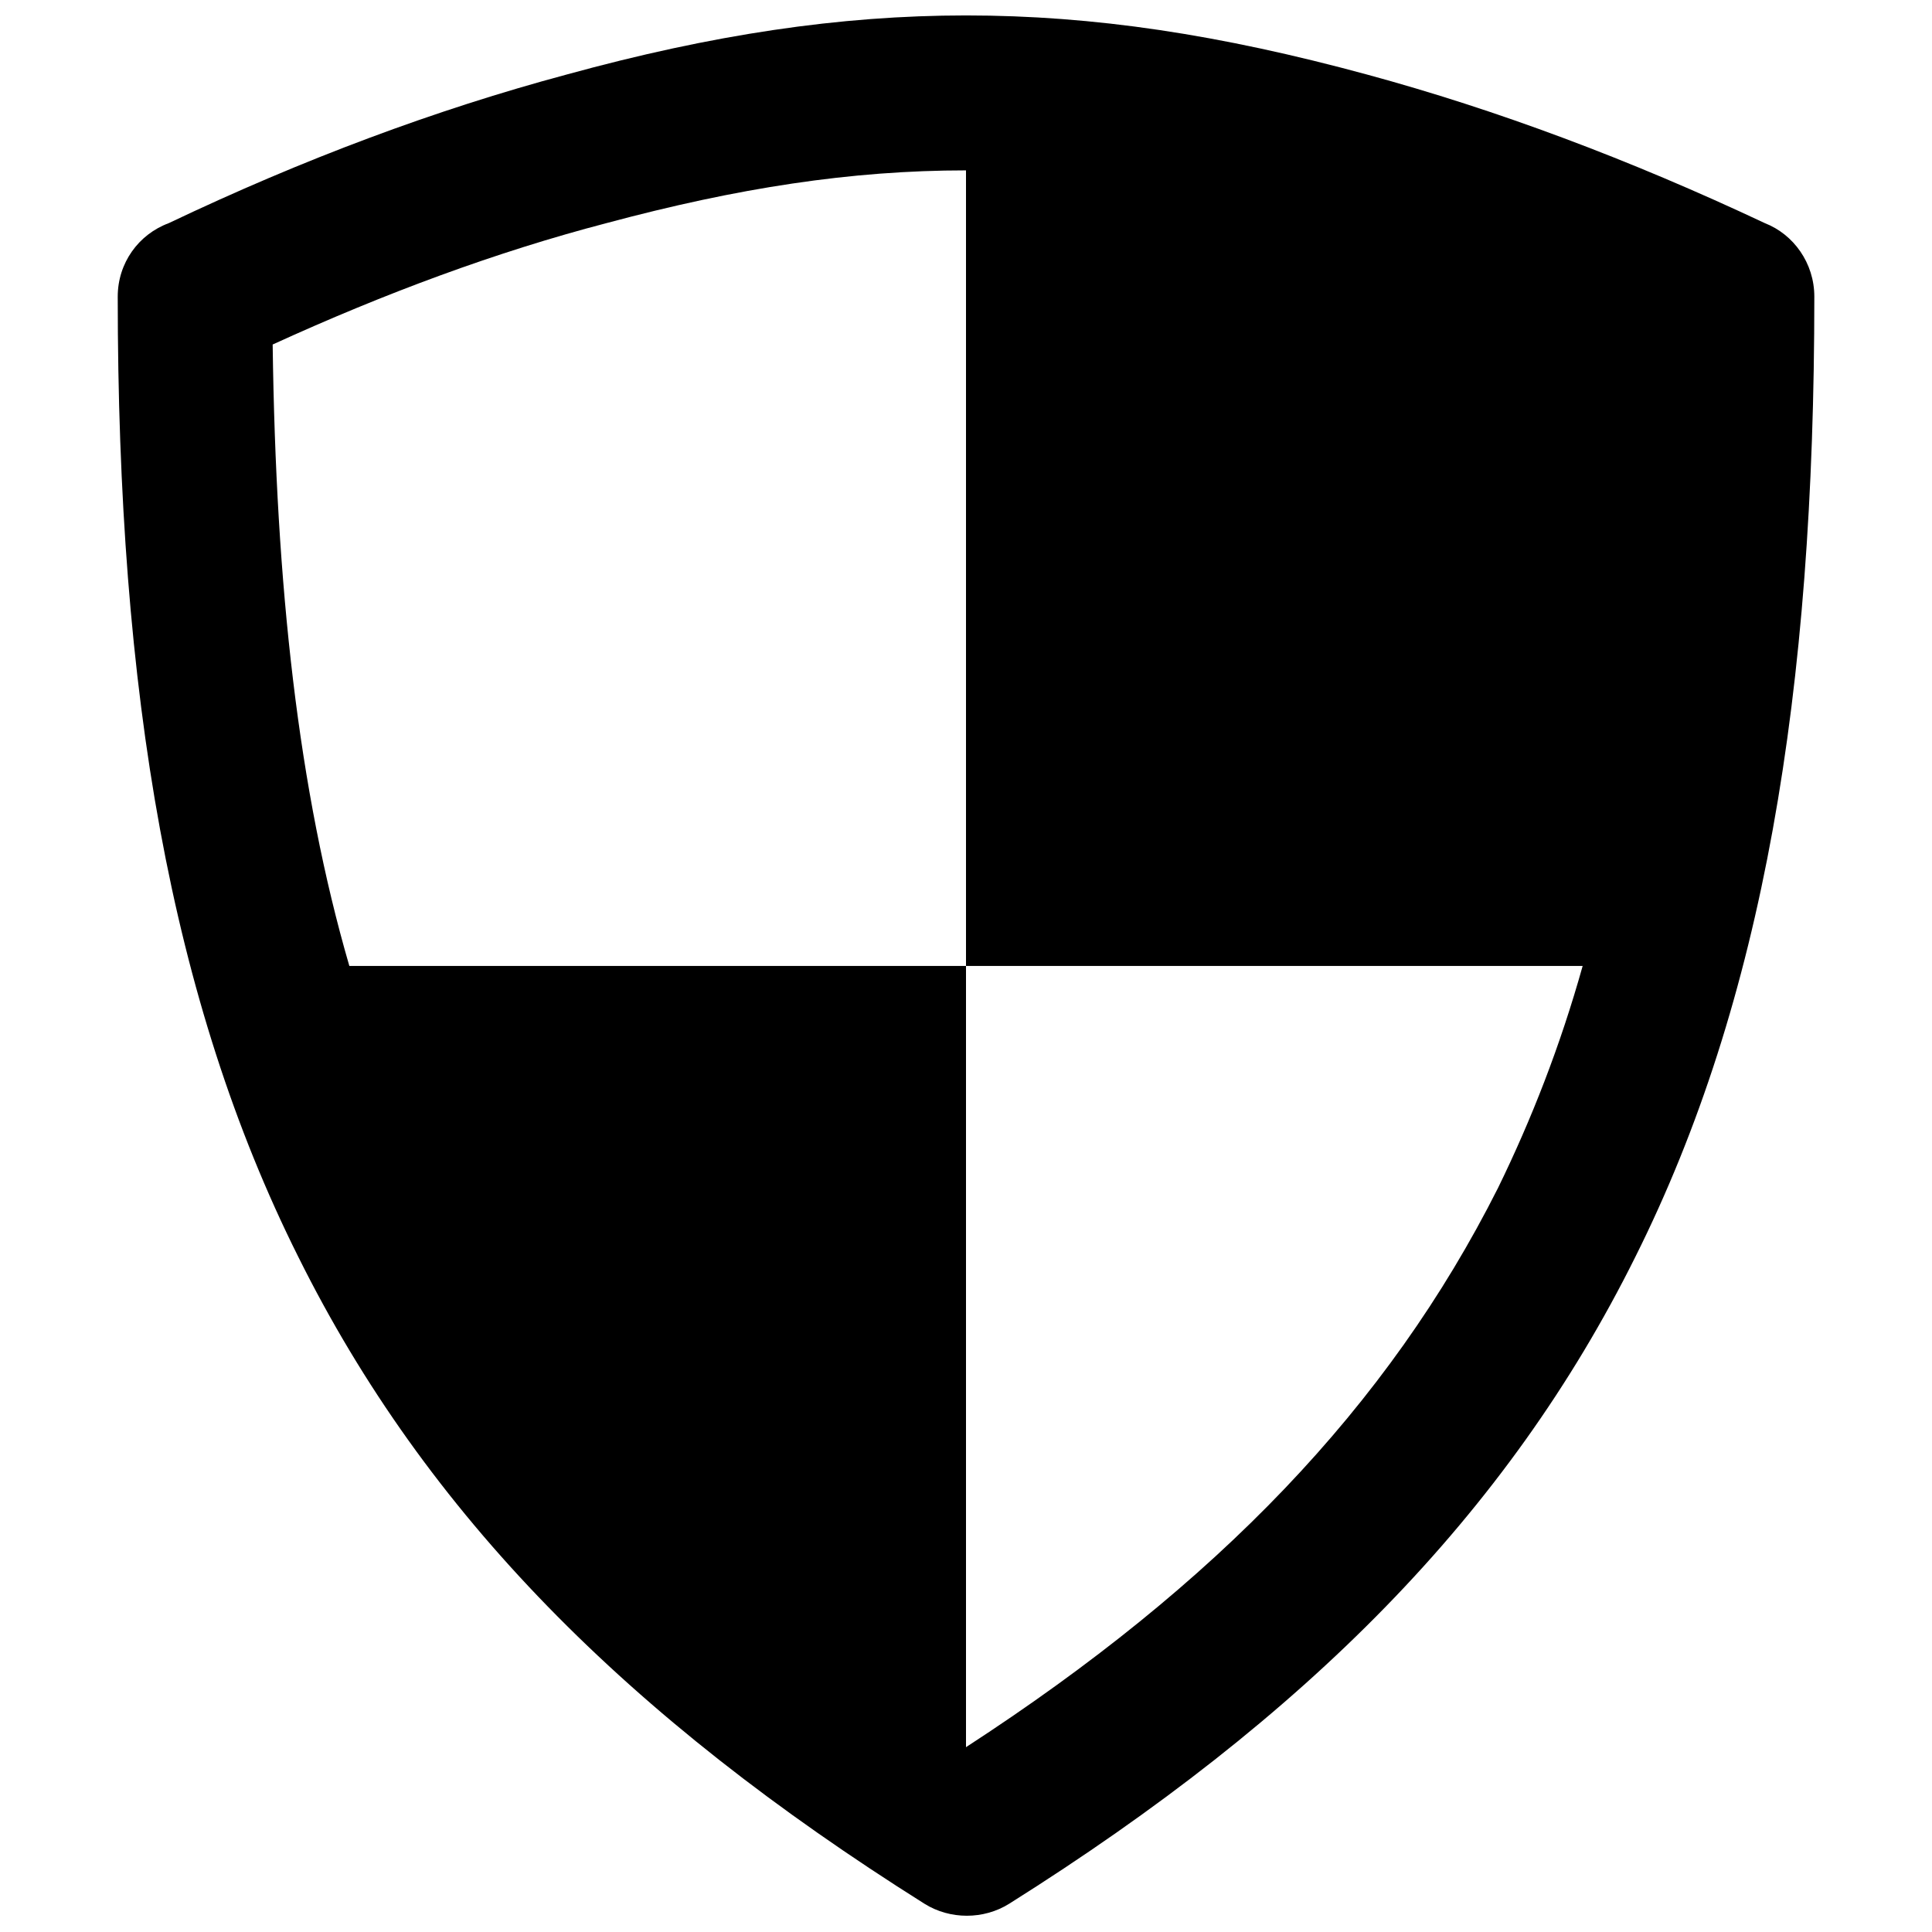 <?xml version="1.0" encoding="UTF-8"?>
<!-- The Best Svg Icon site in the world: iconSvg.co, Visit us! https://iconsvg.co -->
<svg width="800px" height="800px" version="1.1" viewBox="144 144 512 512" xmlns="http://www.w3.org/2000/svg">
 <defs>
  <clipPath id="a">
   <path d="m175 148.09h450v503.81h-450z"/>
  </clipPath>
 </defs>
 <g clip-path="url(#a)">
  <path d="m188.74 203.13c35.562-16.934 70.703-30.059 105.42-39.375 38.527-10.586 72.395-15.664 105.84-15.664 33.871 0 67.316 5.082 106.27 15.664 34.293 9.312 69.434 22.438 105.42 39.375 7.621 2.965 13.125 10.586 13.125 19.477 0 105-13.547 186.71-47.418 254.45-33.871 68.164-87.215 121.93-165.96 171.46-6.773 4.234-15.664 4.234-22.438 0-78.746-49.535-132.09-103.3-165.96-171.46-33.871-67.738-47.84-149.45-47.84-254.45 0-8.891 5.504-16.512 13.547-19.477zm211.26 403.89v-207.03h163.42c-5.926 21.168-13.547 40.645-22.438 58.848-29.211 58-74.512 105-140.98 148.18zm0-417.87v210.84h-163.42c-13.547-46.57-19.477-100.76-20.32-164.69 29.637-13.547 59.273-24.555 88.484-32.176 34.715-9.312 64.777-13.973 95.258-13.973z" fill-rule="evenodd"/>
 </g>
</svg>